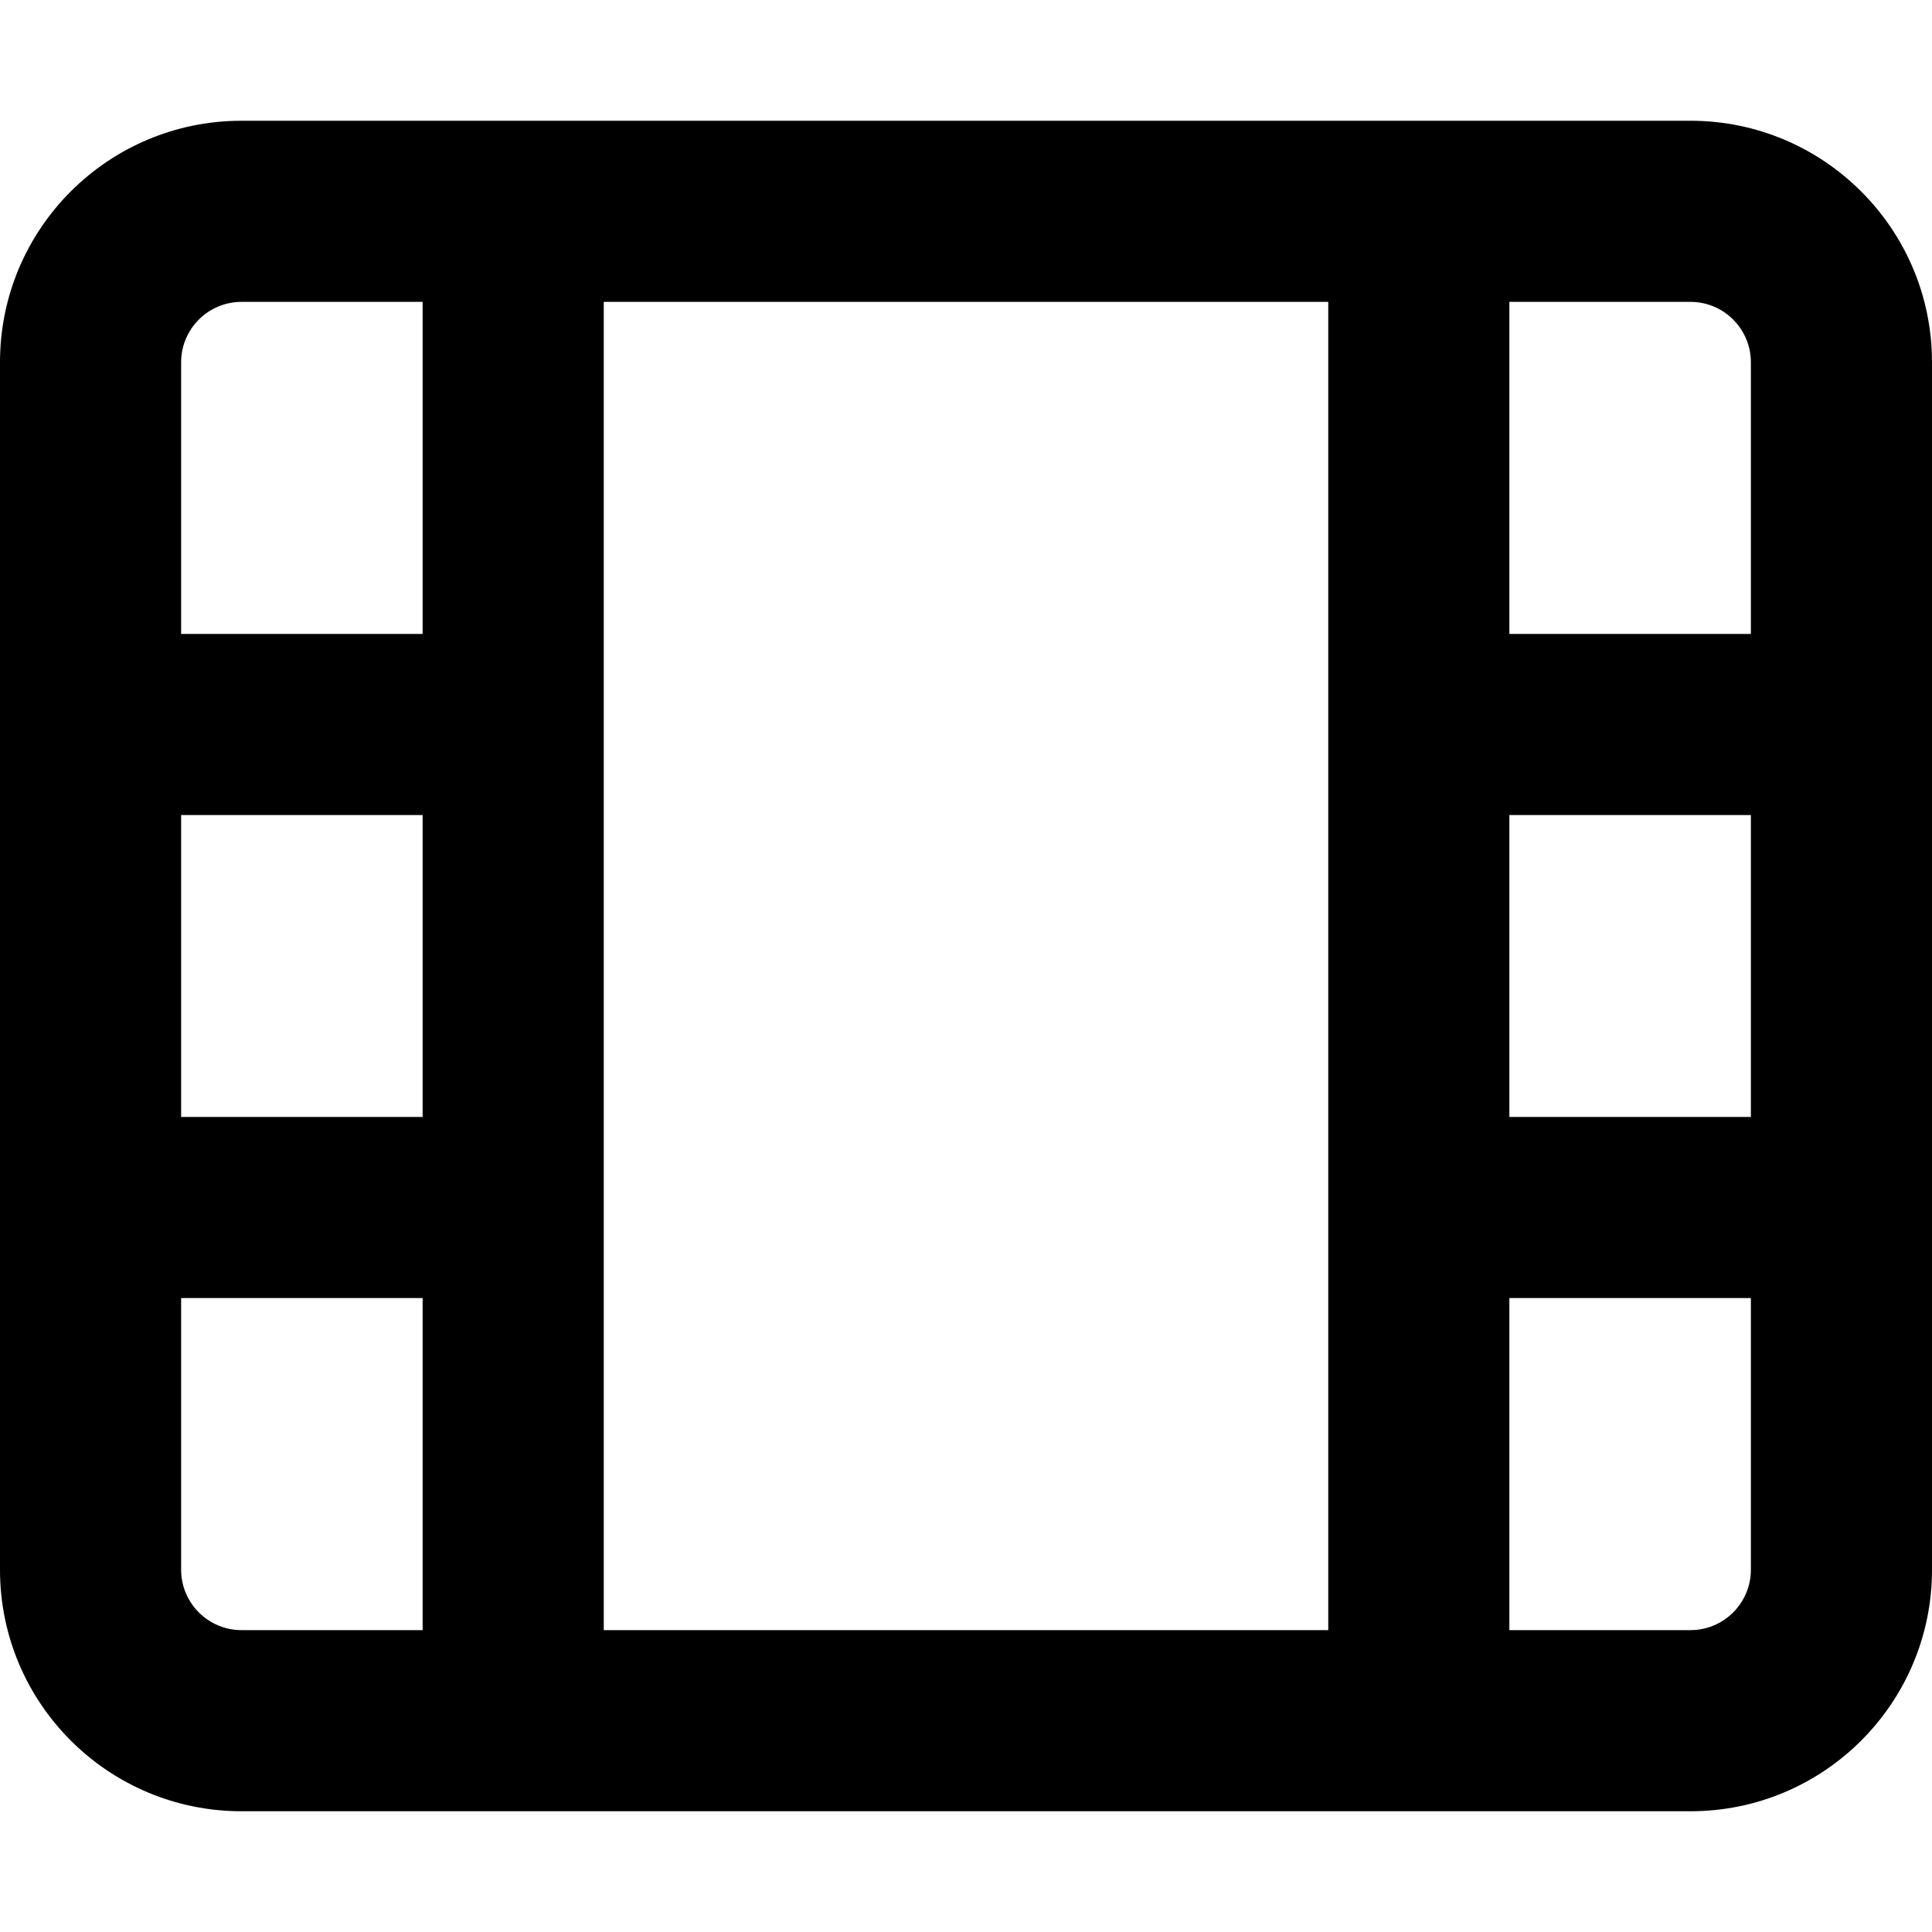 <svg xmlns="http://www.w3.org/2000/svg" viewBox="0 0 512 512"><!--! Font Awesome Pro 6.1.0 by @fontawesome - https://fontawesome.com License - https://fontawesome.com/license (Commercial License) Copyright 2022 Fonticons, Inc. --><path d="M448 32H64C28.65 32 0 60.65 0 96v320c0 35.35 28.65 64 64 64h384c35.35 0 64-28.65 64-64V96C512 60.65 483.3 32 448 32zM112 432H64c-8.822 0-16-7.178-16-16v-72h64V432zM112 296h-64v-80h64V296zM112 168h-64V96c0-8.822 7.178-16 16-16h48V168zM352 432H160v-352h192V432zM464 416c0 8.822-7.178 16-16 16h-48v-88h64V416zM464 296h-64v-80h64V296zM464 168h-64V80H448c8.822 0 16 7.178 16 16V168z"/></svg>
